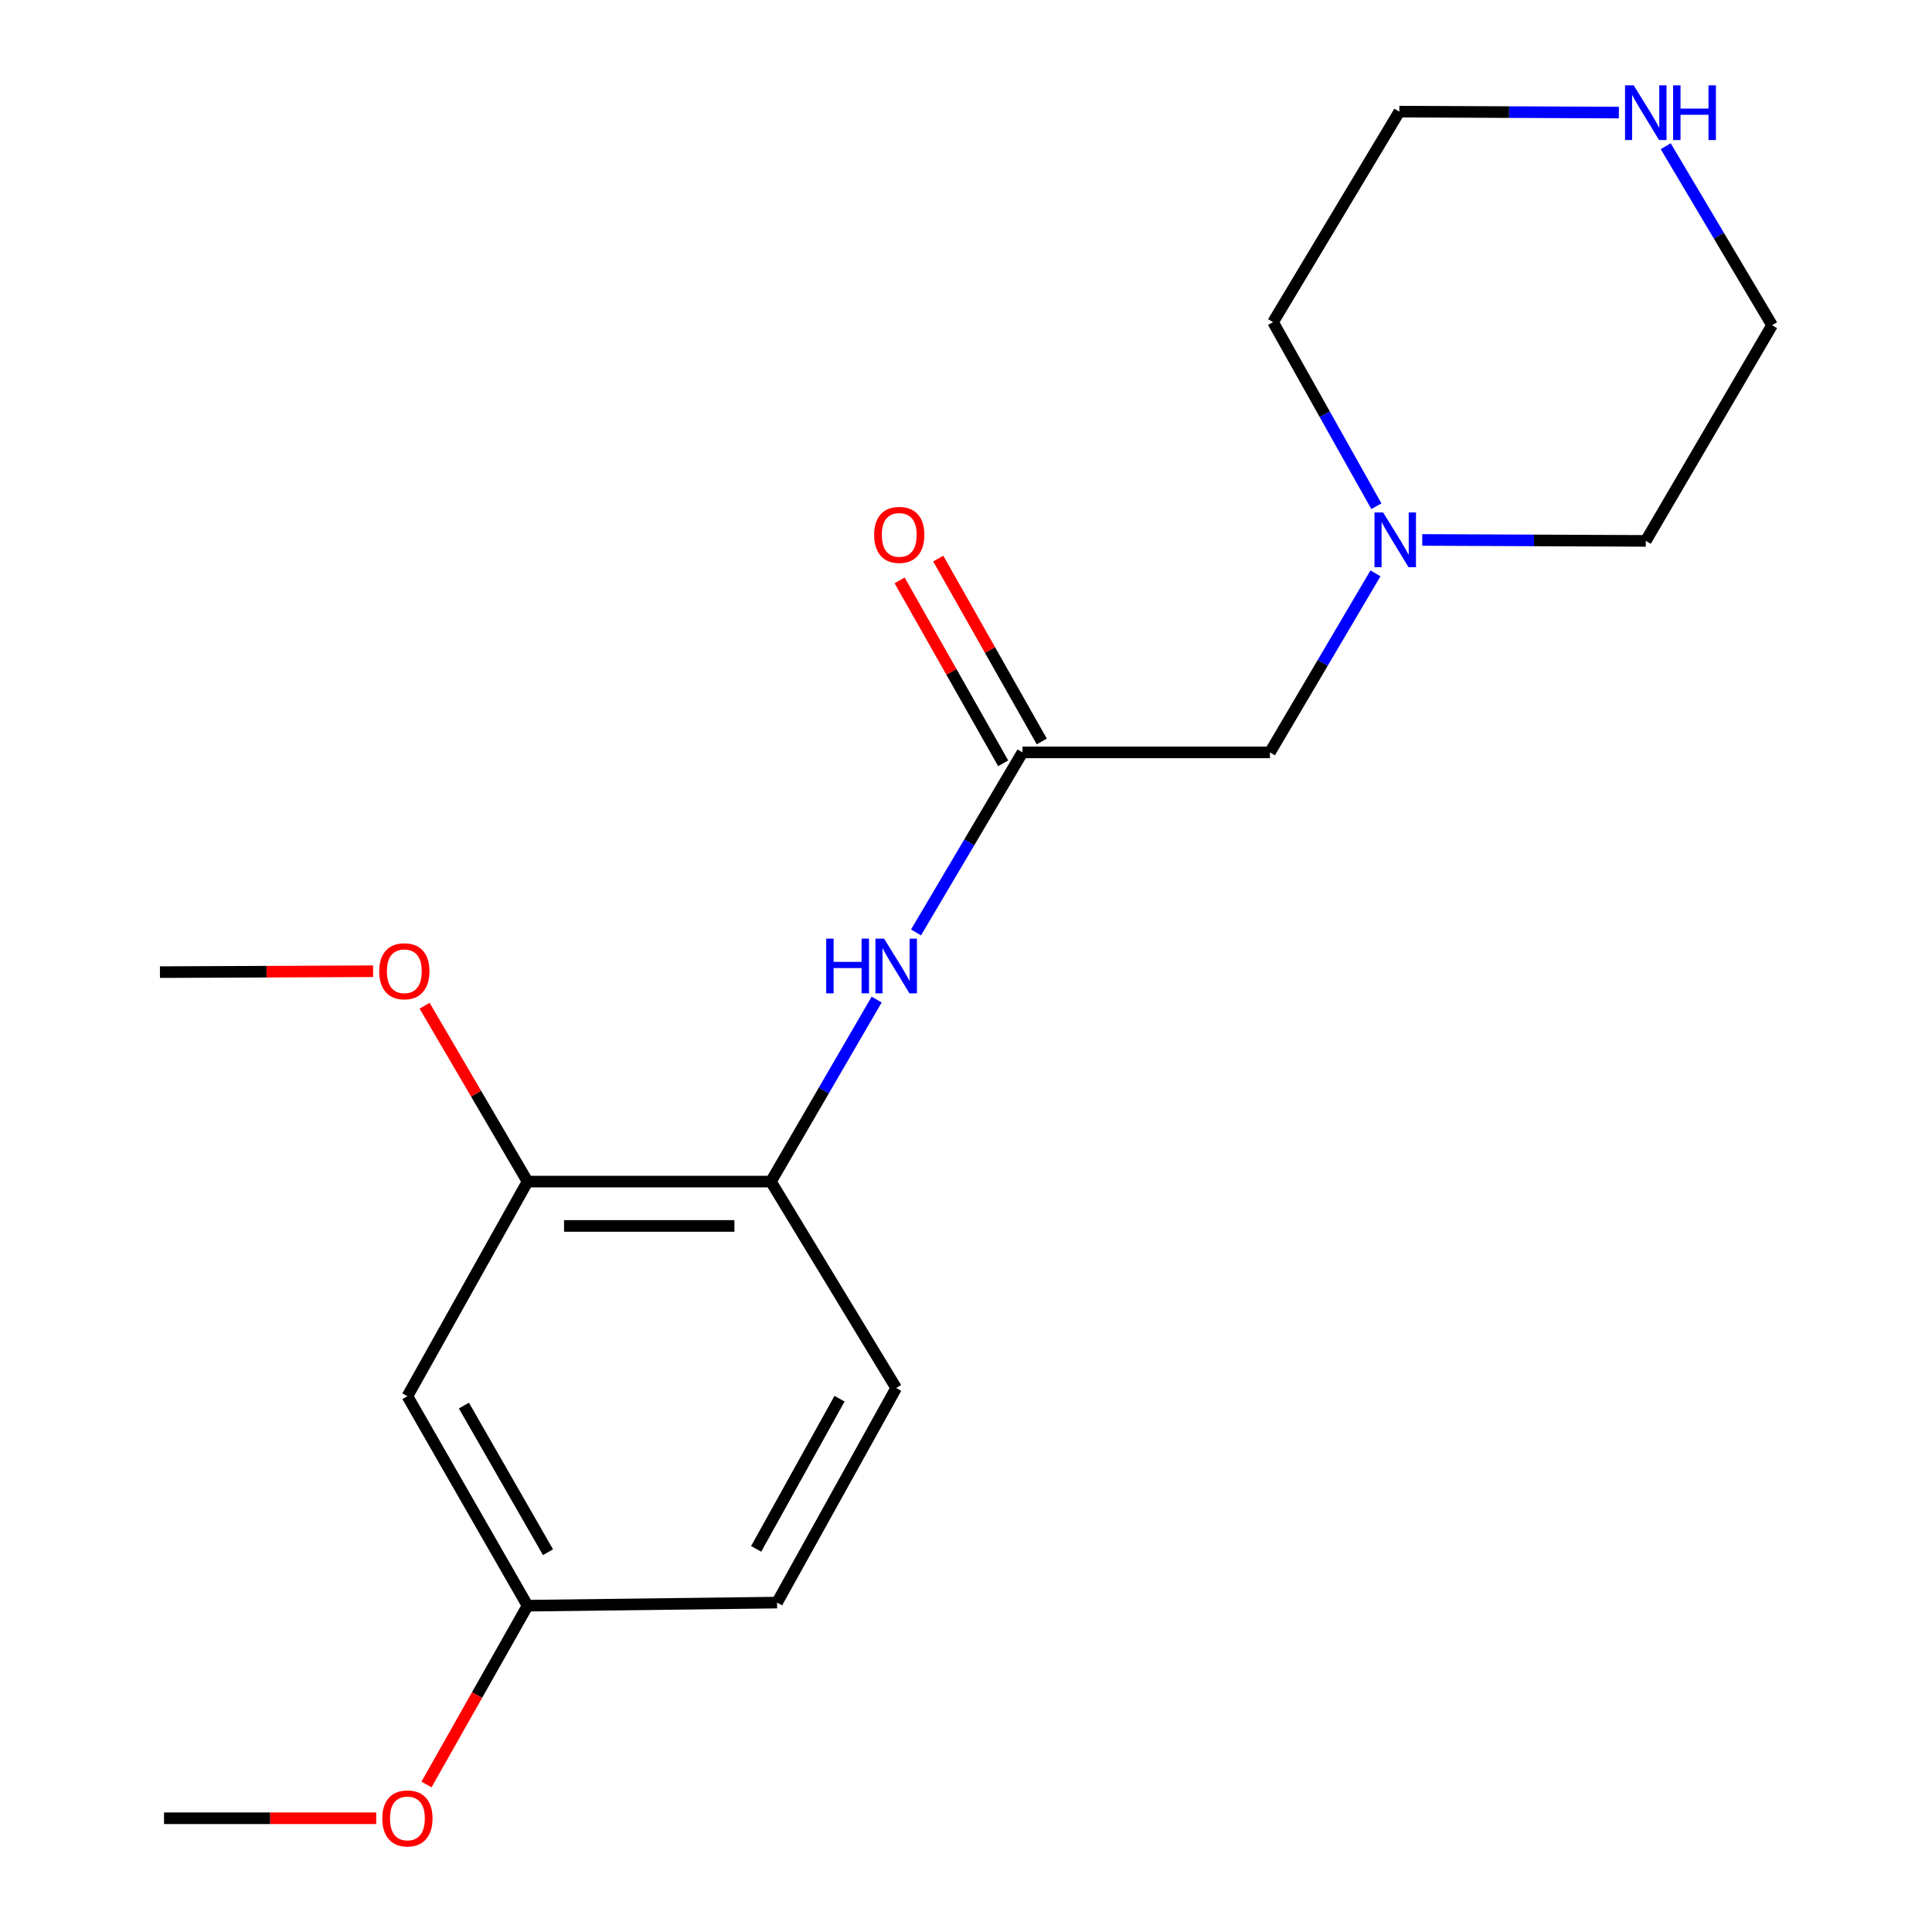 <?xml version='1.0' encoding='iso-8859-1'?>
<svg version='1.1' baseProfile='full'
              xmlns='http://www.w3.org/2000/svg'
                      xmlns:rdkit='http://www.rdkit.org/xml'
                      xmlns:xlink='http://www.w3.org/1999/xlink'
                  xml:space='preserve'
width='1000px' height='1000px' viewBox='0 0 1000 1000'>
<!-- END OF HEADER -->
<rect style='opacity:1.0;fill:#FFFFFF;stroke:none' width='1000' height='1000' x='0' y='0'> </rect>
<path class='bond-0' d='M 529.23,389.433 L 501.68,436.025' style='fill:none;fill-rule:evenodd;stroke:#000000;stroke-width:6px;stroke-linecap:butt;stroke-linejoin:miter;stroke-opacity:1' />
<path class='bond-0' d='M 501.68,436.025 L 474.129,482.618' style='fill:none;fill-rule:evenodd;stroke:#0000FF;stroke-width:6px;stroke-linecap:butt;stroke-linejoin:miter;stroke-opacity:1' />
<path class='bond-6' d='M 529.23,389.433 L 657.321,389.433' style='fill:none;fill-rule:evenodd;stroke:#000000;stroke-width:6px;stroke-linecap:butt;stroke-linejoin:miter;stroke-opacity:1' />
<path class='bond-7' d='M 539.218,383.779 L 512.423,336.447' style='fill:none;fill-rule:evenodd;stroke:#000000;stroke-width:6px;stroke-linecap:butt;stroke-linejoin:miter;stroke-opacity:1' />
<path class='bond-7' d='M 512.423,336.447 L 485.628,289.115' style='fill:none;fill-rule:evenodd;stroke:#FF0000;stroke-width:6px;stroke-linecap:butt;stroke-linejoin:miter;stroke-opacity:1' />
<path class='bond-7' d='M 519.242,395.087 L 492.447,347.756' style='fill:none;fill-rule:evenodd;stroke:#000000;stroke-width:6px;stroke-linecap:butt;stroke-linejoin:miter;stroke-opacity:1' />
<path class='bond-7' d='M 492.447,347.756 L 465.652,300.424' style='fill:none;fill-rule:evenodd;stroke:#FF0000;stroke-width:6px;stroke-linecap:butt;stroke-linejoin:miter;stroke-opacity:1' />
<path class='bond-1' d='M 453.757,517.375 L 426.389,564.483' style='fill:none;fill-rule:evenodd;stroke:#0000FF;stroke-width:6px;stroke-linecap:butt;stroke-linejoin:miter;stroke-opacity:1' />
<path class='bond-1' d='M 426.389,564.483 L 399.022,611.59' style='fill:none;fill-rule:evenodd;stroke:#000000;stroke-width:6px;stroke-linecap:butt;stroke-linejoin:miter;stroke-opacity:1' />
<path class='bond-2' d='M 399.022,611.59 L 273.06,611.59' style='fill:none;fill-rule:evenodd;stroke:#000000;stroke-width:6px;stroke-linecap:butt;stroke-linejoin:miter;stroke-opacity:1' />
<path class='bond-2' d='M 380.128,634.546 L 291.955,634.546' style='fill:none;fill-rule:evenodd;stroke:#000000;stroke-width:6px;stroke-linecap:butt;stroke-linejoin:miter;stroke-opacity:1' />
<path class='bond-8' d='M 399.022,611.59 L 463.858,718.435' style='fill:none;fill-rule:evenodd;stroke:#000000;stroke-width:6px;stroke-linecap:butt;stroke-linejoin:miter;stroke-opacity:1' />
<path class='bond-4' d='M 273.06,611.59 L 210.877,722.682' style='fill:none;fill-rule:evenodd;stroke:#000000;stroke-width:6px;stroke-linecap:butt;stroke-linejoin:miter;stroke-opacity:1' />
<path class='bond-11' d='M 273.06,611.59 L 246.416,566.074' style='fill:none;fill-rule:evenodd;stroke:#000000;stroke-width:6px;stroke-linecap:butt;stroke-linejoin:miter;stroke-opacity:1' />
<path class='bond-11' d='M 246.416,566.074 L 219.771,520.557' style='fill:none;fill-rule:evenodd;stroke:#FF0000;stroke-width:6px;stroke-linecap:butt;stroke-linejoin:miter;stroke-opacity:1' />
<path class='bond-3' d='M 711.942,296.766 L 684.631,343.099' style='fill:none;fill-rule:evenodd;stroke:#0000FF;stroke-width:6px;stroke-linecap:butt;stroke-linejoin:miter;stroke-opacity:1' />
<path class='bond-3' d='M 684.631,343.099 L 657.321,389.433' style='fill:none;fill-rule:evenodd;stroke:#000000;stroke-width:6px;stroke-linecap:butt;stroke-linejoin:miter;stroke-opacity:1' />
<path class='bond-13' d='M 736.152,279.472 L 794.004,279.717' style='fill:none;fill-rule:evenodd;stroke:#0000FF;stroke-width:6px;stroke-linecap:butt;stroke-linejoin:miter;stroke-opacity:1' />
<path class='bond-13' d='M 794.004,279.717 L 851.855,279.961' style='fill:none;fill-rule:evenodd;stroke:#000000;stroke-width:6px;stroke-linecap:butt;stroke-linejoin:miter;stroke-opacity:1' />
<path class='bond-14' d='M 712.409,262.023 L 685.668,214.381' style='fill:none;fill-rule:evenodd;stroke:#0000FF;stroke-width:6px;stroke-linecap:butt;stroke-linejoin:miter;stroke-opacity:1' />
<path class='bond-14' d='M 685.668,214.381 L 658.928,166.74' style='fill:none;fill-rule:evenodd;stroke:#000000;stroke-width:6px;stroke-linecap:butt;stroke-linejoin:miter;stroke-opacity:1' />
<path class='bond-20' d='M 210.877,722.682 L 273.06,831.107' style='fill:none;fill-rule:evenodd;stroke:#000000;stroke-width:6px;stroke-linecap:butt;stroke-linejoin:miter;stroke-opacity:1' />
<path class='bond-20' d='M 240.117,727.525 L 283.646,803.423' style='fill:none;fill-rule:evenodd;stroke:#000000;stroke-width:6px;stroke-linecap:butt;stroke-linejoin:miter;stroke-opacity:1' />
<path class='bond-5' d='M 837.926,58.267 L 781.106,58.023' style='fill:none;fill-rule:evenodd;stroke:#0000FF;stroke-width:6px;stroke-linecap:butt;stroke-linejoin:miter;stroke-opacity:1' />
<path class='bond-5' d='M 781.106,58.023 L 724.287,57.779' style='fill:none;fill-rule:evenodd;stroke:#000000;stroke-width:6px;stroke-linecap:butt;stroke-linejoin:miter;stroke-opacity:1' />
<path class='bond-19' d='M 862.169,75.686 L 889.691,122.01' style='fill:none;fill-rule:evenodd;stroke:#0000FF;stroke-width:6px;stroke-linecap:butt;stroke-linejoin:miter;stroke-opacity:1' />
<path class='bond-19' d='M 889.691,122.01 L 917.214,168.334' style='fill:none;fill-rule:evenodd;stroke:#000000;stroke-width:6px;stroke-linecap:butt;stroke-linejoin:miter;stroke-opacity:1' />
<path class='bond-10' d='M 463.858,718.435 L 402.21,829.501' style='fill:none;fill-rule:evenodd;stroke:#000000;stroke-width:6px;stroke-linecap:butt;stroke-linejoin:miter;stroke-opacity:1' />
<path class='bond-10' d='M 434.54,723.954 L 391.386,801.7' style='fill:none;fill-rule:evenodd;stroke:#000000;stroke-width:6px;stroke-linecap:butt;stroke-linejoin:miter;stroke-opacity:1' />
<path class='bond-9' d='M 273.06,831.107 L 402.21,829.501' style='fill:none;fill-rule:evenodd;stroke:#000000;stroke-width:6px;stroke-linecap:butt;stroke-linejoin:miter;stroke-opacity:1' />
<path class='bond-12' d='M 273.06,831.107 L 246.908,877.378' style='fill:none;fill-rule:evenodd;stroke:#000000;stroke-width:6px;stroke-linecap:butt;stroke-linejoin:miter;stroke-opacity:1' />
<path class='bond-12' d='M 246.908,877.378 L 220.756,923.648' style='fill:none;fill-rule:evenodd;stroke:#FF0000;stroke-width:6px;stroke-linecap:butt;stroke-linejoin:miter;stroke-opacity:1' />
<path class='bond-17' d='M 193.12,502.71 L 137.953,502.943' style='fill:none;fill-rule:evenodd;stroke:#FF0000;stroke-width:6px;stroke-linecap:butt;stroke-linejoin:miter;stroke-opacity:1' />
<path class='bond-17' d='M 137.953,502.943 L 82.786,503.177' style='fill:none;fill-rule:evenodd;stroke:#000000;stroke-width:6px;stroke-linecap:butt;stroke-linejoin:miter;stroke-opacity:1' />
<path class='bond-18' d='M 194.727,941.128 L 139.815,941.128' style='fill:none;fill-rule:evenodd;stroke:#FF0000;stroke-width:6px;stroke-linecap:butt;stroke-linejoin:miter;stroke-opacity:1' />
<path class='bond-18' d='M 139.815,941.128 L 84.903,941.128' style='fill:none;fill-rule:evenodd;stroke:#000000;stroke-width:6px;stroke-linecap:butt;stroke-linejoin:miter;stroke-opacity:1' />
<path class='bond-15' d='M 851.855,279.961 L 917.214,168.334' style='fill:none;fill-rule:evenodd;stroke:#000000;stroke-width:6px;stroke-linecap:butt;stroke-linejoin:miter;stroke-opacity:1' />
<path class='bond-16' d='M 658.928,166.74 L 724.287,57.779' style='fill:none;fill-rule:evenodd;stroke:#000000;stroke-width:6px;stroke-linecap:butt;stroke-linejoin:miter;stroke-opacity:1' />
<path  class='atom-1' d='M 427.638 485.829
L 431.478 485.829
L 431.478 497.869
L 445.958 497.869
L 445.958 485.829
L 449.798 485.829
L 449.798 514.149
L 445.958 514.149
L 445.958 501.069
L 431.478 501.069
L 431.478 514.149
L 427.638 514.149
L 427.638 485.829
' fill='#0000FF'/>
<path  class='atom-1' d='M 457.598 485.829
L 466.878 500.829
Q 467.798 502.309, 469.278 504.989
Q 470.758 507.669, 470.838 507.829
L 470.838 485.829
L 474.598 485.829
L 474.598 514.149
L 470.718 514.149
L 460.758 497.749
Q 459.598 495.829, 458.358 493.629
Q 457.158 491.429, 456.798 490.749
L 456.798 514.149
L 453.118 514.149
L 453.118 485.829
L 457.598 485.829
' fill='#0000FF'/>
<path  class='atom-4' d='M 715.91 265.253
L 725.19 280.253
Q 726.11 281.733, 727.59 284.413
Q 729.07 287.093, 729.15 287.253
L 729.15 265.253
L 732.91 265.253
L 732.91 293.573
L 729.03 293.573
L 719.07 277.173
Q 717.91 275.253, 716.67 273.053
Q 715.47 270.853, 715.11 270.173
L 715.11 293.573
L 711.43 293.573
L 711.43 265.253
L 715.91 265.253
' fill='#0000FF'/>
<path  class='atom-6' d='M 845.595 44.167
L 854.875 59.167
Q 855.795 60.647, 857.275 63.327
Q 858.755 66.007, 858.835 66.167
L 858.835 44.167
L 862.595 44.167
L 862.595 72.487
L 858.715 72.487
L 848.755 56.087
Q 847.595 54.167, 846.355 51.967
Q 845.155 49.767, 844.795 49.087
L 844.795 72.487
L 841.115 72.487
L 841.115 44.167
L 845.595 44.167
' fill='#0000FF'/>
<path  class='atom-6' d='M 865.995 44.167
L 869.835 44.167
L 869.835 56.207
L 884.315 56.207
L 884.315 44.167
L 888.155 44.167
L 888.155 72.487
L 884.315 72.487
L 884.315 59.407
L 869.835 59.407
L 869.835 72.487
L 865.995 72.487
L 865.995 44.167
' fill='#0000FF'/>
<path  class='atom-8' d='M 452.452 276.853
Q 452.452 270.053, 455.812 266.253
Q 459.172 262.453, 465.452 262.453
Q 471.732 262.453, 475.092 266.253
Q 478.452 270.053, 478.452 276.853
Q 478.452 283.733, 475.052 287.653
Q 471.652 291.533, 465.452 291.533
Q 459.212 291.533, 455.812 287.653
Q 452.452 283.773, 452.452 276.853
M 465.452 288.333
Q 469.772 288.333, 472.092 285.453
Q 474.452 282.533, 474.452 276.853
Q 474.452 271.293, 472.092 268.493
Q 469.772 265.653, 465.452 265.653
Q 461.132 265.653, 458.772 268.453
Q 456.452 271.253, 456.452 276.853
Q 456.452 282.573, 458.772 285.453
Q 461.132 288.333, 465.452 288.333
' fill='#FF0000'/>
<path  class='atom-12' d='M 196.283 502.721
Q 196.283 495.921, 199.643 492.121
Q 203.003 488.321, 209.283 488.321
Q 215.563 488.321, 218.923 492.121
Q 222.283 495.921, 222.283 502.721
Q 222.283 509.601, 218.883 513.521
Q 215.483 517.401, 209.283 517.401
Q 203.043 517.401, 199.643 513.521
Q 196.283 509.641, 196.283 502.721
M 209.283 514.201
Q 213.603 514.201, 215.923 511.321
Q 218.283 508.401, 218.283 502.721
Q 218.283 497.161, 215.923 494.361
Q 213.603 491.521, 209.283 491.521
Q 204.963 491.521, 202.603 494.321
Q 200.283 497.121, 200.283 502.721
Q 200.283 508.441, 202.603 511.321
Q 204.963 514.201, 209.283 514.201
' fill='#FF0000'/>
<path  class='atom-13' d='M 197.877 941.208
Q 197.877 934.408, 201.237 930.608
Q 204.597 926.808, 210.877 926.808
Q 217.157 926.808, 220.517 930.608
Q 223.877 934.408, 223.877 941.208
Q 223.877 948.088, 220.477 952.008
Q 217.077 955.888, 210.877 955.888
Q 204.637 955.888, 201.237 952.008
Q 197.877 948.128, 197.877 941.208
M 210.877 952.688
Q 215.197 952.688, 217.517 949.808
Q 219.877 946.888, 219.877 941.208
Q 219.877 935.648, 217.517 932.848
Q 215.197 930.008, 210.877 930.008
Q 206.557 930.008, 204.197 932.808
Q 201.877 935.608, 201.877 941.208
Q 201.877 946.928, 204.197 949.808
Q 206.557 952.688, 210.877 952.688
' fill='#FF0000'/>
</svg>
